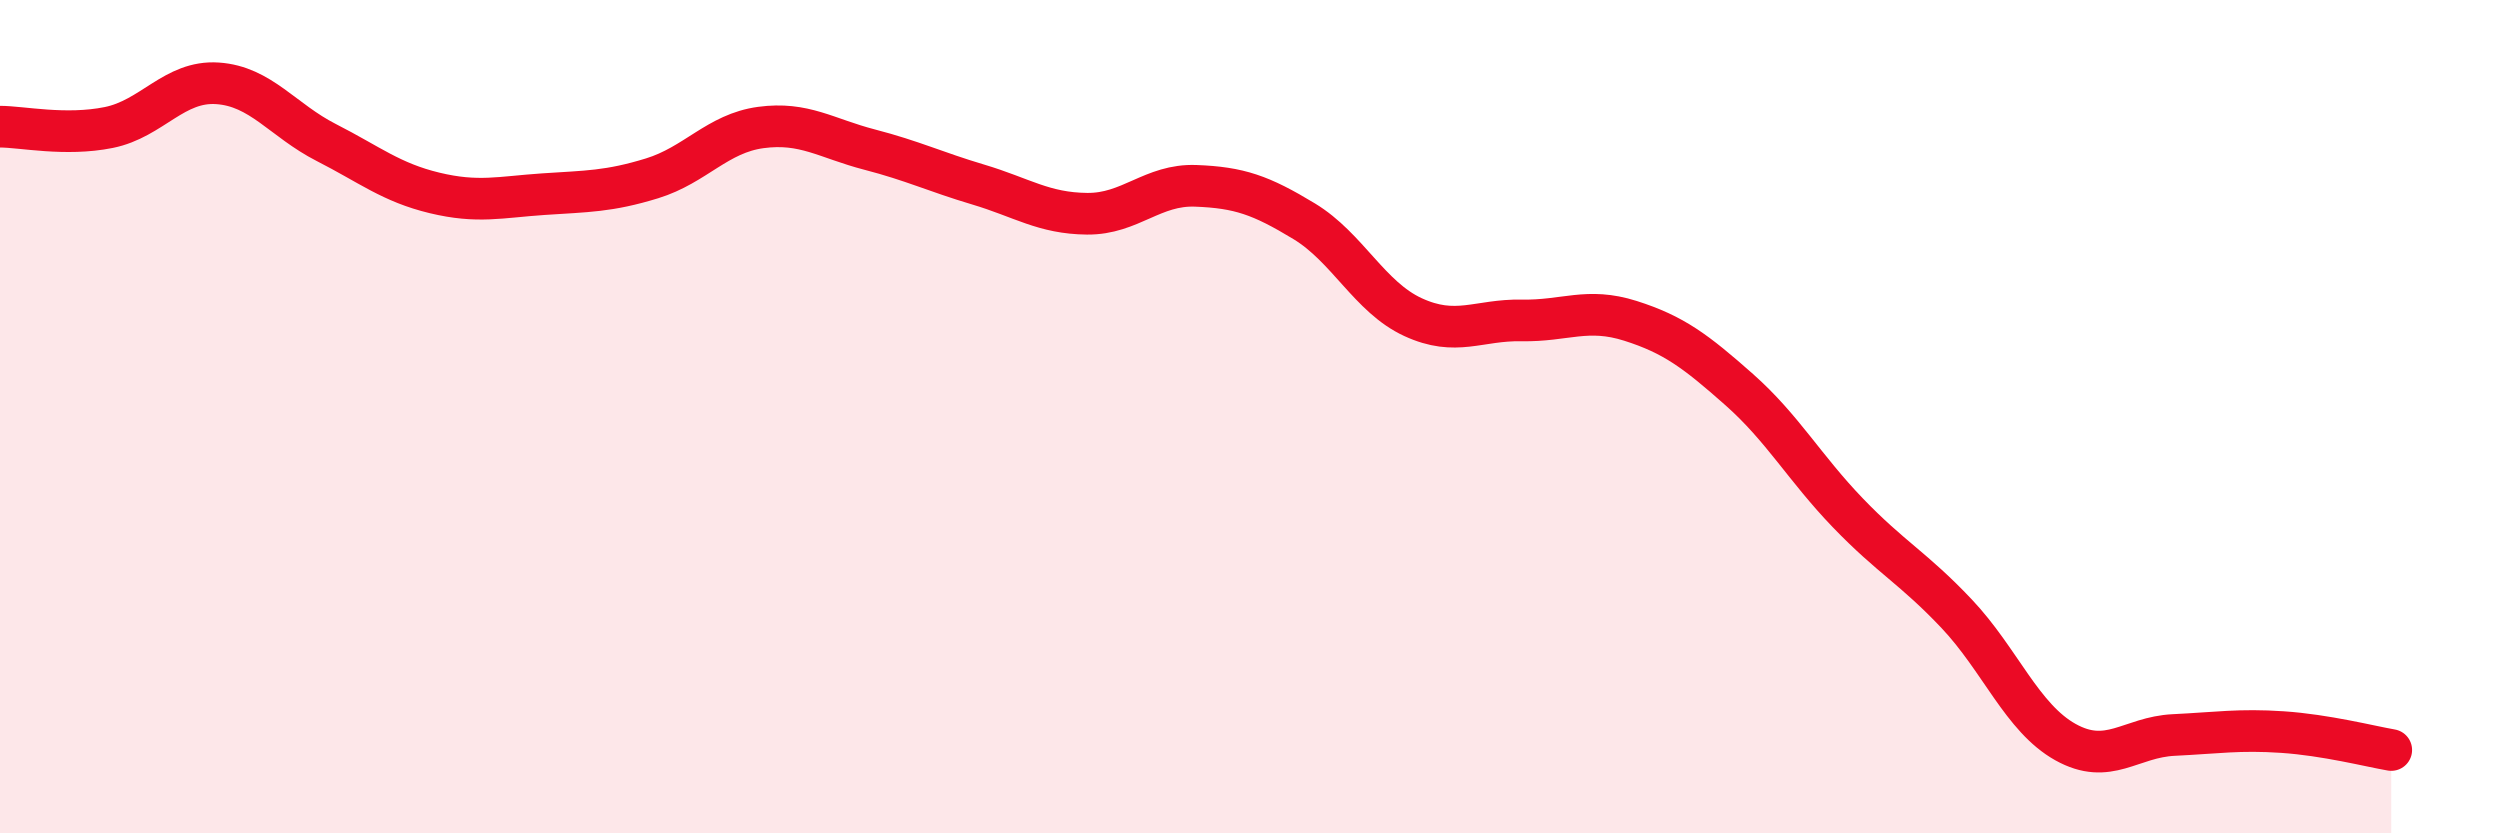 
    <svg width="60" height="20" viewBox="0 0 60 20" xmlns="http://www.w3.org/2000/svg">
      <path
        d="M 0,3.04 C 0.52,3.04 1.57,3.27 2.61,3.06 C 3.65,2.85 4.18,1.93 5.22,2 C 6.26,2.07 6.79,2.89 7.83,3.42 C 8.87,3.95 9.39,4.38 10.43,4.63 C 11.47,4.88 12,4.73 13.04,4.66 C 14.08,4.59 14.61,4.6 15.65,4.28 C 16.69,3.96 17.22,3.2 18.26,3.06 C 19.3,2.92 19.83,3.32 20.87,3.59 C 21.91,3.86 22.44,4.12 23.48,4.43 C 24.52,4.74 25.05,5.12 26.09,5.13 C 27.13,5.14 27.66,4.42 28.7,4.46 C 29.74,4.5 30.26,4.68 31.3,5.31 C 32.34,5.94 32.87,7.13 33.91,7.61 C 34.95,8.09 35.48,7.67 36.52,7.69 C 37.56,7.71 38.09,7.37 39.13,7.7 C 40.17,8.03 40.7,8.43 41.74,9.35 C 42.78,10.27 43.31,11.23 44.35,12.31 C 45.39,13.39 45.92,13.63 46.96,14.73 C 48,15.83 48.53,17.23 49.57,17.81 C 50.61,18.39 51.13,17.69 52.17,17.64 C 53.21,17.59 53.74,17.5 54.78,17.57 C 55.82,17.64 56.87,17.91 57.39,18L57.39 20L0 20Z"
        fill="#EB0A25"
        opacity="0.1"
        stroke-linecap="round"
        stroke-linejoin="round"
      />
      <path
        d="M 0,3.04 C 0.52,3.04 1.57,3.27 2.61,3.06 C 3.65,2.85 4.18,1.93 5.22,2 C 6.26,2.07 6.79,2.89 7.83,3.42 C 8.87,3.95 9.39,4.38 10.43,4.63 C 11.47,4.88 12,4.73 13.04,4.66 C 14.08,4.59 14.61,4.6 15.65,4.28 C 16.69,3.96 17.22,3.2 18.26,3.06 C 19.3,2.92 19.83,3.32 20.87,3.59 C 21.91,3.86 22.44,4.12 23.48,4.43 C 24.52,4.74 25.05,5.12 26.09,5.13 C 27.13,5.14 27.66,4.42 28.7,4.46 C 29.74,4.5 30.26,4.68 31.3,5.31 C 32.34,5.94 32.87,7.13 33.91,7.61 C 34.95,8.09 35.48,7.67 36.52,7.69 C 37.56,7.71 38.09,7.37 39.13,7.7 C 40.17,8.03 40.7,8.43 41.74,9.35 C 42.78,10.27 43.31,11.23 44.35,12.31 C 45.39,13.39 45.92,13.63 46.96,14.73 C 48,15.83 48.53,17.23 49.57,17.81 C 50.61,18.39 51.13,17.69 52.17,17.64 C 53.21,17.59 53.74,17.5 54.78,17.57 C 55.82,17.64 56.87,17.91 57.39,18"
        stroke="#EB0A25"
        stroke-width="1"
        fill="none"
        stroke-linecap="round"
        stroke-linejoin="round"
      />
    </svg>
  
